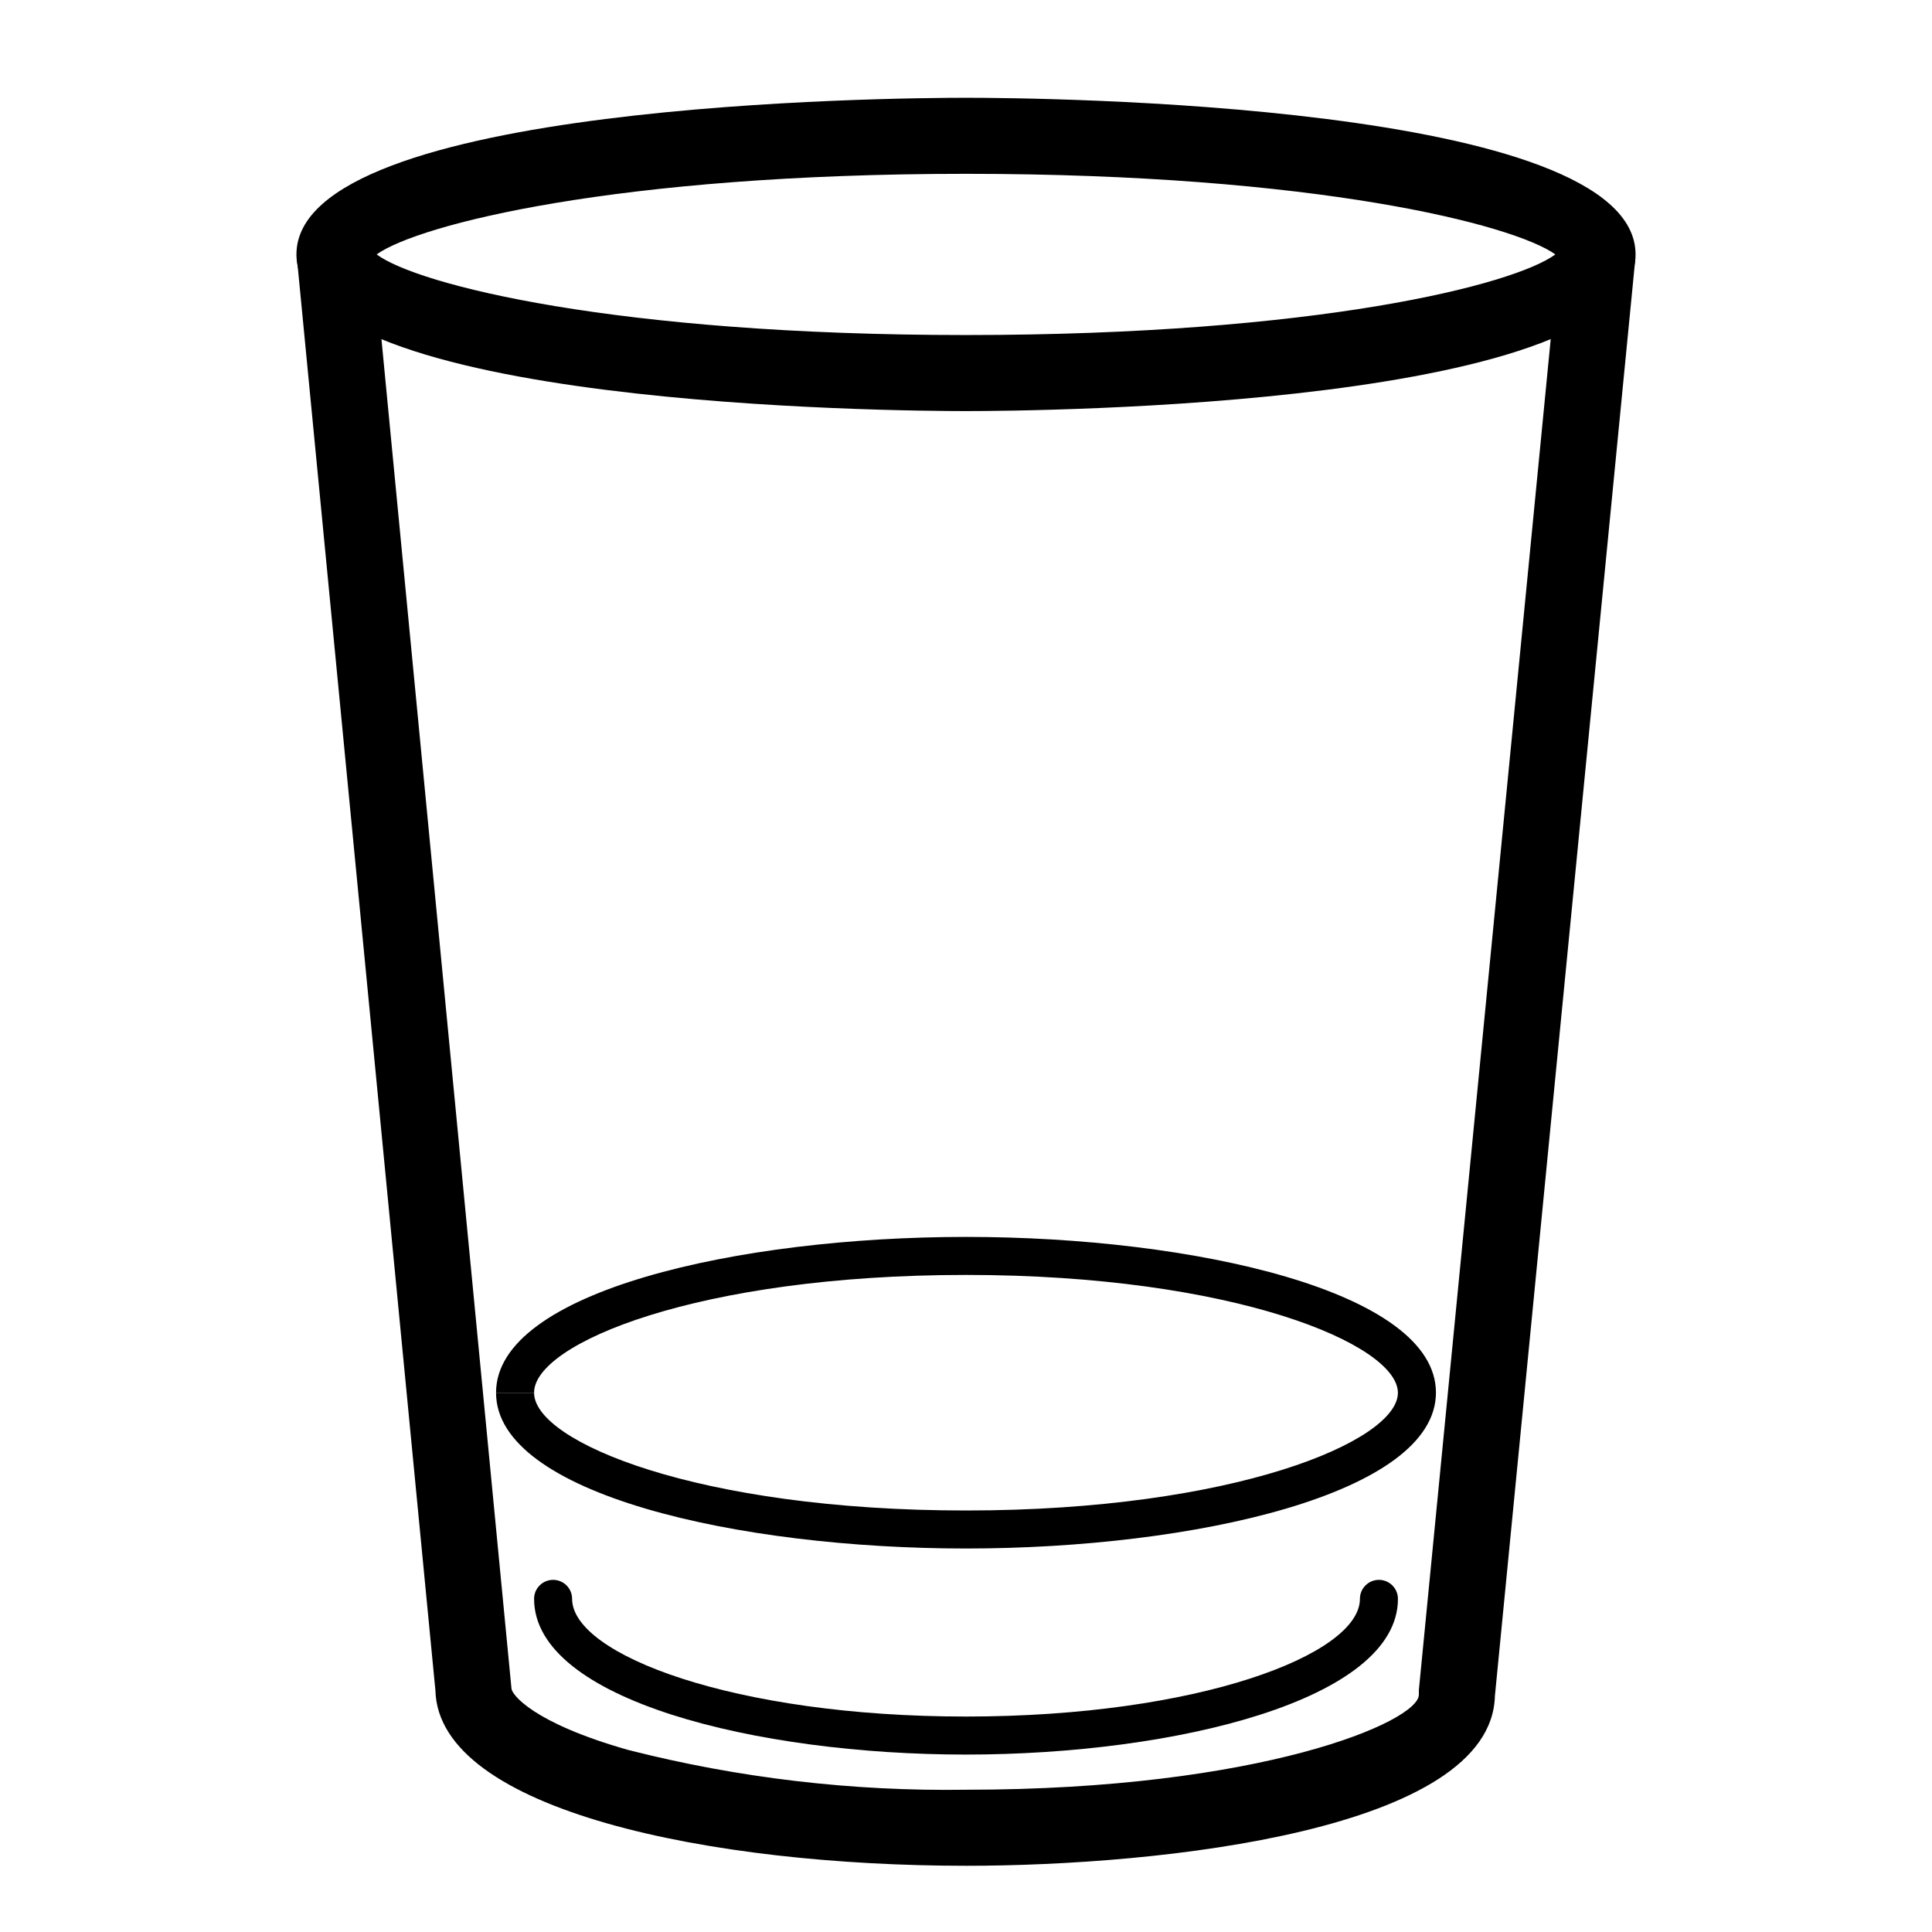 <?xml version="1.0" encoding="UTF-8"?>
<!-- Uploaded to: ICON Repo, www.svgrepo.com, Generator: ICON Repo Mixer Tools -->
<svg fill="#000000" width="800px" height="800px" version="1.1" viewBox="144 144 512 512" xmlns="http://www.w3.org/2000/svg">
 <g>
  <path d="m400 252.94c-18.137 0-177.44-1.16-177.44-41.516s159.3-41.512 177.44-41.512 177.44 1.16 177.44 41.516c0 40.352-159.3 41.512-177.44 41.512zm-156.18-41.516c10.832 8.062 63.328 21.363 156.18 21.363 92.852 0 145.15-13.25 156.18-21.363-11.031-7.91-63.527-21.359-156.18-21.359-92.652 0-145.15 13.449-156.18 21.359z"/>
  <path d="m400 608.98c-55.418 0-114.46-14.461-114.46-41.262l-0.004-0.004c0-2.781 2.258-5.035 5.039-5.035 2.785 0 5.039 2.254 5.039 5.035 0 14.762 42.875 31.188 104.39 31.188s104.39-16.426 104.39-31.188h-0.004c0-2.781 2.258-5.035 5.039-5.035 1.336 0 2.617 0.531 3.562 1.473 0.945 0.945 1.477 2.227 1.477 3.562 0 26.805-59.047 41.266-114.46 41.266z"/>
  <path d="m400 638.45c-67.359 0-139.76-14.559-140.61-46.453l-36.777-380.32 20.152-1.914 36.777 381.68c0 1.512 5.543 9.117 30.984 16.324 29.23 7.438 59.316 10.98 89.477 10.531 77.988 0 120.01-18.035 120.01-25.191v-1.211l37.23-381.43 20.152 1.965-37.23 381.03c-0.91 35.52-88.371 44.992-140.16 44.992z"/>
  <path d="m400 554.37c-60.457 0-124.54-14.461-124.54-41.262h10.078c0 13 43.527 31.188 114.46 31.188 70.934-0.004 114.46-18.344 114.46-31.188 0-12.848-43.582-31.238-114.46-31.238-70.887 0-114.46 18.137-114.46 31.188h-10.078c0-26.801 64.137-41.262 124.54-41.262s124.54 14.461 124.54 41.262c-0.004 26.801-64.086 41.312-124.54 41.312z"/>
 </g>
</svg>